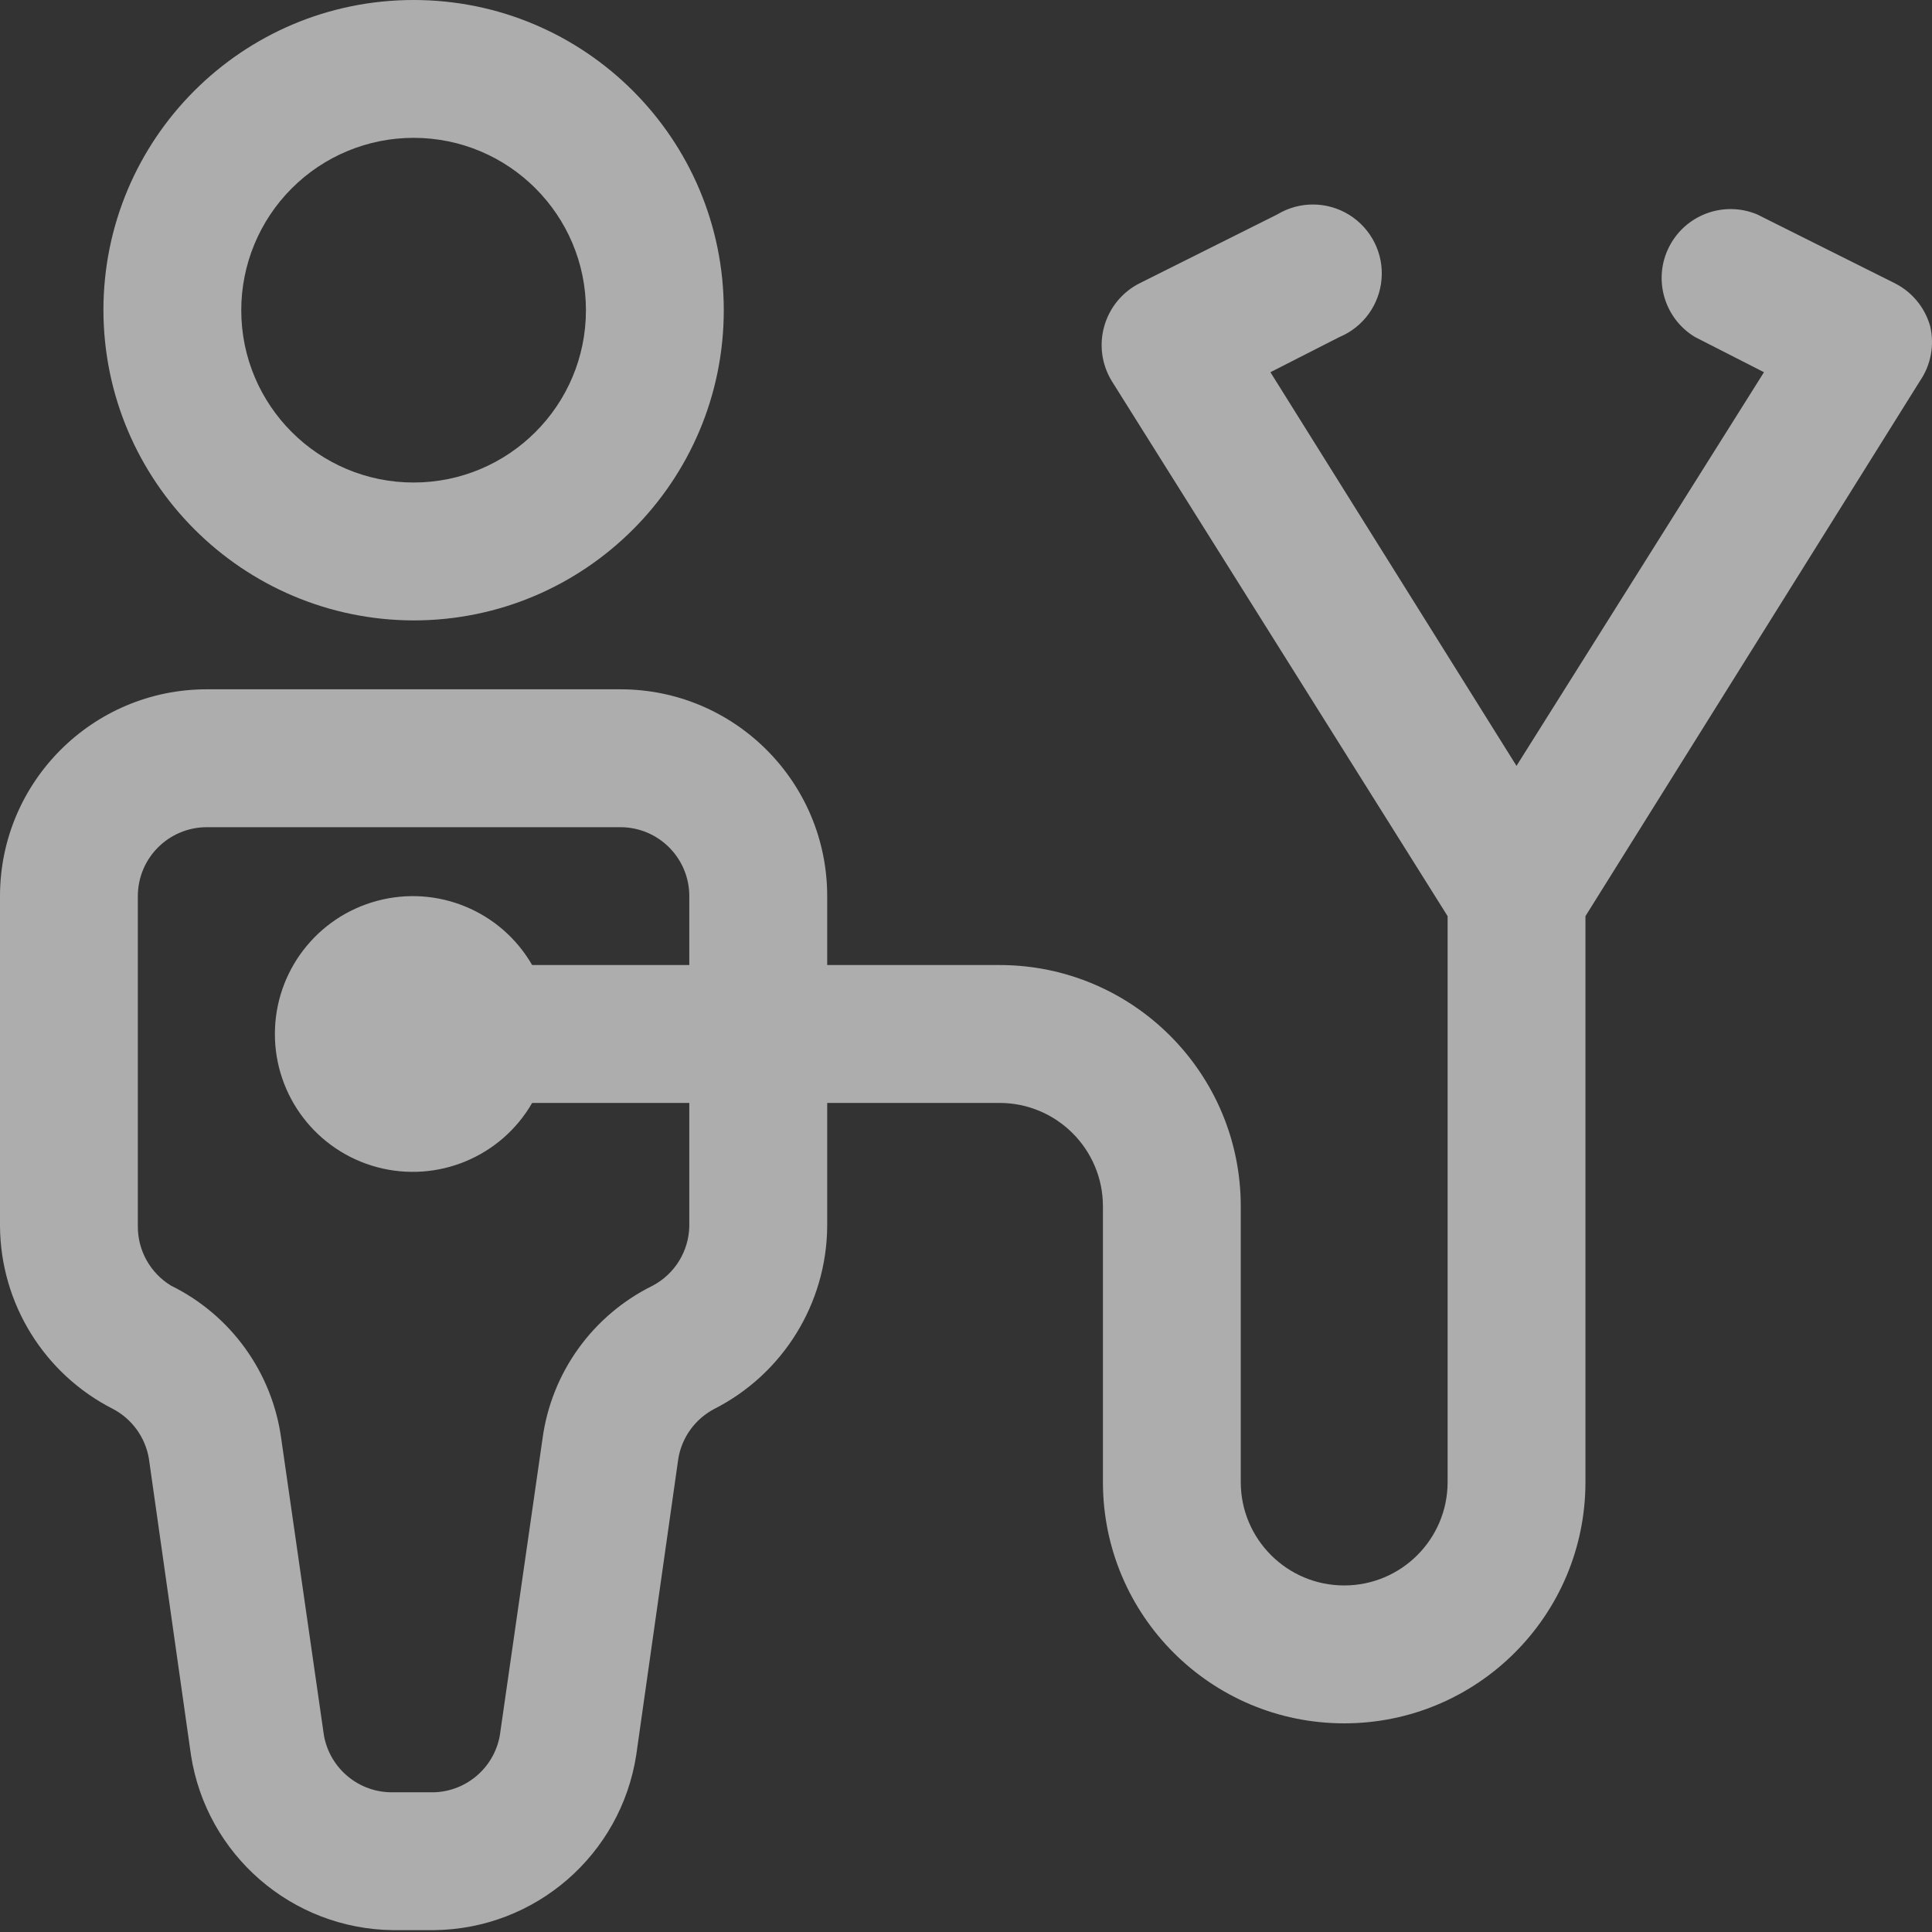 <?xml version="1.0" encoding="UTF-8"?>
<svg xmlns="http://www.w3.org/2000/svg" xmlns:xlink="http://www.w3.org/1999/xlink" width="32px" height="32px" viewBox="0 0 32 32" version="1.1">
  <rect x="0" y="0" width="32" height="32" fill="#333333" stroke="none"/>
  <title>Health Check-up</title>
  <g id="Diseases-V2" stroke="none" stroke-width="1" fill="none" fill-rule="evenodd">
    <g id="Health-Check-up">
      <rect id="Rectangle-2" x="0" y="0" width="32" height="32"></rect>
      <path d="M6.85,10.276 C9.688,10.276 11.988,7.975 11.988,5.138 C11.988,2.3 9.688,0 6.85,0 C4.013,0 1.713,2.3 1.713,5.138 C1.719,7.973 4.016,10.269 6.85,10.276 Z M6.85,2.283 C8.427,2.283 9.705,3.561 9.705,5.138 C9.705,6.714 8.427,7.992 6.85,7.992 C5.274,7.992 3.996,6.714 3.996,5.138 C3.996,4.381 4.297,3.655 4.832,3.12 C5.367,2.584 6.093,2.283 6.85,2.283 Z M31.969,5.4 C31.882,5.094 31.671,4.837 31.387,4.693 L29.103,3.551 C28.551,3.321 27.915,3.556 27.645,4.09 C27.375,4.623 27.563,5.275 28.076,5.583 L29.217,6.165 L25.118,12.685 L21.042,6.165 L22.184,5.583 C22.579,5.419 22.849,5.047 22.883,4.62 C22.918,4.194 22.71,3.784 22.346,3.558 C21.983,3.333 21.523,3.33 21.157,3.551 L18.873,4.693 C18.589,4.837 18.378,5.094 18.291,5.4 C18.202,5.709 18.248,6.041 18.416,6.314 L23.977,15.174 L23.977,24.548 C23.977,25.493 23.21,26.26 22.264,26.26 C21.318,26.26 20.551,25.493 20.551,24.548 L20.551,19.981 C20.551,17.774 18.762,15.984 16.555,15.984 L13.701,15.984 L13.701,14.843 C13.701,12.951 12.167,11.417 10.276,11.417 L3.425,11.417 C1.534,11.417 0,12.951 0,14.843 L0,20.312 C0.01,21.591 0.732,22.758 1.872,23.337 C2.188,23.504 2.407,23.808 2.466,24.159 L3.163,29.069 C3.419,30.723 4.834,31.95 6.508,31.969 L7.193,31.969 C8.867,31.95 10.282,30.723 10.538,29.069 L11.235,24.159 C11.293,23.808 11.513,23.504 11.829,23.337 C12.969,22.758 13.691,21.591 13.701,20.312 L13.701,18.268 L16.555,18.268 C17.501,18.268 18.268,19.035 18.268,19.981 L18.268,24.548 C18.268,26.755 20.057,28.544 22.264,28.544 C24.471,28.544 26.26,26.755 26.26,24.548 L26.26,15.174 L31.798,6.314 C31.982,6.047 32.044,5.715 31.969,5.4 Z M11.417,20.312 C11.408,20.724 11.177,21.1 10.812,21.294 C9.819,21.782 9.134,22.732 8.986,23.828 L8.278,28.749 C8.181,29.278 7.73,29.667 7.193,29.686 L6.508,29.686 C5.95,29.695 5.467,29.298 5.366,28.749 L4.658,23.828 C4.509,22.732 3.825,21.782 2.832,21.294 C2.489,21.085 2.281,20.712 2.283,20.312 L2.283,14.843 C2.283,14.212 2.795,13.701 3.425,13.701 L10.276,13.701 C10.906,13.701 11.417,14.212 11.417,14.843 L11.417,15.984 L8.814,15.984 C8.298,15.089 7.244,14.653 6.246,14.921 C5.247,15.188 4.553,16.093 4.553,17.126 C4.553,18.16 5.247,19.064 6.246,19.332 C7.244,19.599 8.298,19.163 8.814,18.268 L11.417,18.268 L11.417,20.312 Z" id="Shape" fill="#FFFFFF" fill-rule="nonzero" opacity="0.6"></path>
    </g>
  </g>
</svg>
